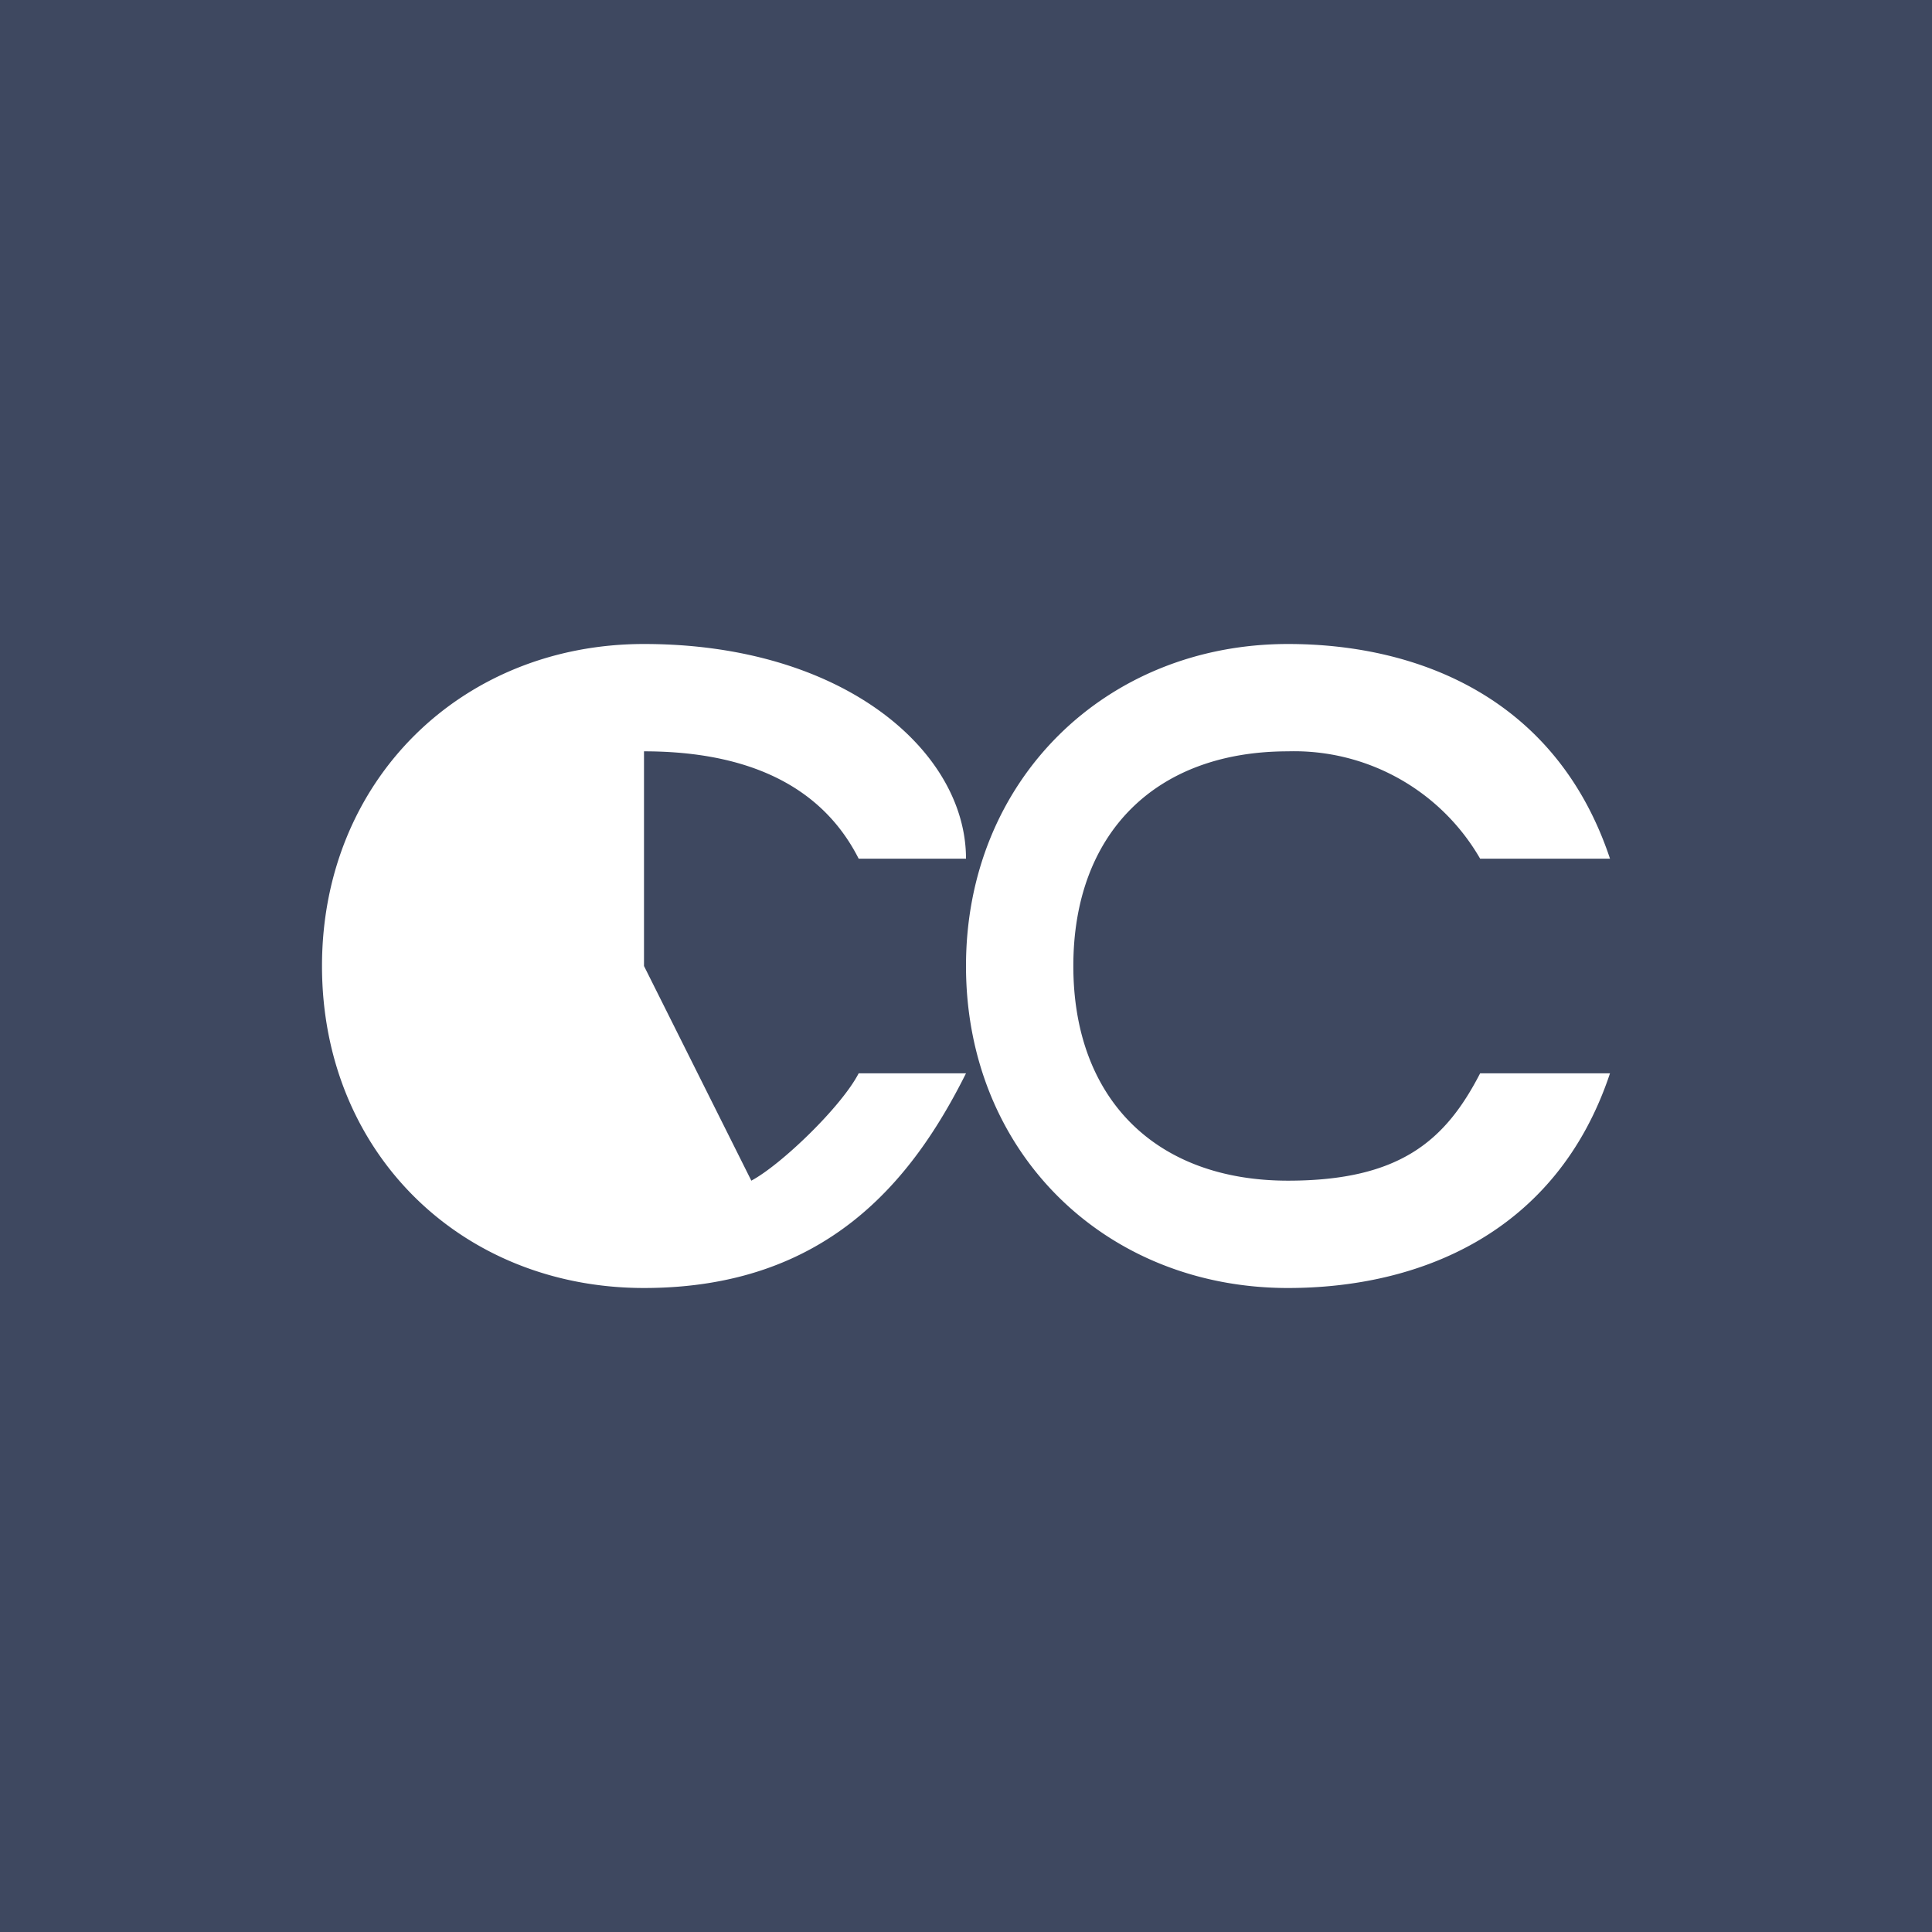 <!-- by TradingView --><svg width="18" height="18" viewBox="0 0 18 18" xmlns="http://www.w3.org/2000/svg"><path fill="#3E4860" d="M0 0h18v18H0z"/><path d="M9 9c0-1.73 1.3-3 3-3 1.21 0 2.5.5 3 2h-1.21A2 2 0 0 0 12 7c-1.24 0-2 .77-2 2s.76 2 2 2c1.05 0 1.47-.38 1.79-1H15c-.5 1.5-1.79 2-3 2-1.7 0-3-1.26-3-3ZM3 9c0-1.73 1.3-3 3-3 1.86 0 3 1 3 2H8c-.4-.79-1.22-1-2-1v2l1 2c.28-.15.84-.69 1-1h1c-.5 1-1.3 2-3 2s-3-1.26-3-3Z" fill="#fff"/></svg>